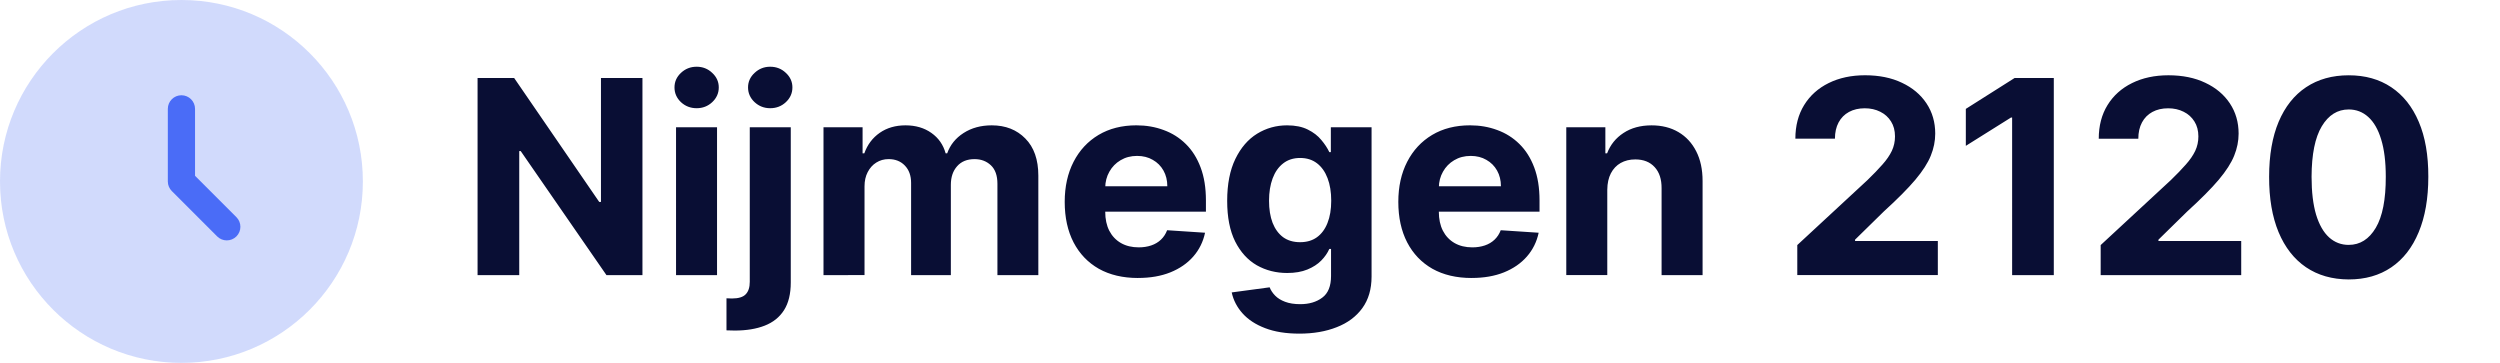 <?xml version="1.0" encoding="UTF-8" standalone="no"?>
<svg
   fill="none"
   height="28.561"
   viewBox="0 0 196.767 28.561"
   width="196.767"
   version="1.1"
   id="svg3"
   sodipodi:docname="logo-2.svg"
   xml:space="preserve"
   inkscape:version="1.3.2 (091e20ef0f, 2023-11-25, custom)"
   xmlns:inkscape="http://www.inkscape.org/namespaces/inkscape"
   xmlns:sodipodi="http://sodipodi.sourceforge.net/DTD/sodipodi-0.dtd"
   xmlns="http://www.w3.org/2000/svg"
   xmlns:svg="http://www.w3.org/2000/svg"><defs
     id="defs3" /><sodipodi:namedview
     id="namedview3"
     pagecolor="#ffffff"
     bordercolor="#000000"
     borderopacity="0.25"
     inkscape:showpageshadow="2"
     inkscape:pageopacity="0.0"
     inkscape:pagecheckerboard="0"
     inkscape:deskcolor="#d1d1d1"
     inkscape:zoom="2.7753623"
     inkscape:cx="52.065275"
     inkscape:cy="5.4046998"
     inkscape:window-width="1900"
     inkscape:window-height="1029"
     inkscape:window-x="0"
     inkscape:window-y="0"
     inkscape:window-maximized="1"
     inkscape:current-layer="g1" /><path
     d="M 50.565,6.138 V 21.653 h -2.833 l -6.75,-9.765 h -0.114 v 9.765 H 37.588 V 6.138 h 2.879 l 6.697,9.758 h 0.136 V 6.138 Z m 2.644,15.515 V 10.017 h 3.227 v 11.636 z m 1.621,-13.136 q -0.72,0 -1.235,-0.477 -0.508,-0.485 -0.508,-1.159 0,-0.667 0.508,-1.144 0.515,-0.485 1.235,-0.485 0.72,0 1.227,0.485 0.515,0.477 0.515,1.144 0,0.674 -0.515,1.159 -0.508,0.477 -1.227,0.477 z m 4.182,1.5 h 3.227 v 12.212 q 0,1.348 -0.53,2.182 -0.53,0.833 -1.523,1.22 -0.985,0.386 -2.356,0.386 -0.167,0 -0.318,-0.008 -0.159,0 -0.333,-0.008 v -2.523 q 0.129,0.008 0.227,0.008 0.091,0.008 0.197,0.008 0.78,0 1.091,-0.333 0.318,-0.326 0.318,-0.985 z m 1.606,-1.5 q -0.712,0 -1.227,-0.477 -0.515,-0.485 -0.515,-1.159 0,-0.667 0.515,-1.144 0.515,-0.485 1.227,-0.485 0.727,0 1.235,0.485 0.515,0.477 0.515,1.144 0,0.674 -0.515,1.159 -0.508,0.477 -1.235,0.477 z M 64.815,21.653 V 10.017 h 3.076 v 2.053 h 0.136 q 0.364,-1.023 1.212,-1.614 0.848,-0.591 2.03,-0.591 1.197,0 2.038,0.598 0.841,0.591 1.121,1.606 h 0.121 q 0.356,-1 1.288,-1.598 0.939,-0.606 2.22,-0.606 1.629,0 2.644,1.038 1.023,1.03 1.023,2.924 v 7.826 h -3.22 v -7.189 q 0,-0.97 -0.515,-1.455 -0.515,-0.485 -1.288,-0.485 -0.879,0 -1.371,0.561 -0.492,0.553 -0.492,1.462 v 7.106 h -3.129 v -7.258 q 0,-0.856 -0.492,-1.364 -0.485,-0.508 -1.28,-0.508 -0.538,0 -0.97,0.273 -0.424,0.265 -0.674,0.75 -0.25,0.477 -0.25,1.121 v 6.985 z m 24.758,0.227 q -1.795,0 -3.091,-0.727 -1.288,-0.735 -1.985,-2.076 -0.697,-1.348 -0.697,-3.189 0,-1.795 0.697,-3.152 0.697,-1.356 1.962,-2.114 1.273,-0.758 2.985,-0.758 1.152,0 2.144,0.371 1,0.364 1.742,1.098 0.75,0.735 1.167,1.848 0.417,1.106 0.417,2.591 v 0.886 H 85.088 v -2 h 6.788 q 0,-0.697 -0.303,-1.235 -0.303,-0.538 -0.841,-0.841 -0.53,-0.311 -1.235,-0.311 -0.735,0 -1.303,0.341 -0.561,0.333 -0.879,0.902 -0.318,0.561 -0.326,1.25 v 1.902 q 0,0.864 0.318,1.492 0.326,0.629 0.917,0.97 0.591,0.341 1.402,0.341 0.538,0 0.985,-0.152 0.447,-0.152 0.765,-0.455 0.318,-0.303 0.485,-0.742 l 2.985,0.197 q -0.227,1.076 -0.932,1.879 -0.697,0.795 -1.803,1.242 -1.098,0.439 -2.538,0.439 z m 12.689,4.379 q -1.568,0 -2.689,-0.432 -1.114,-0.424 -1.773,-1.159 -0.659,-0.735 -0.856,-1.652 l 2.985,-0.402 q 0.136,0.348 0.432,0.652 0.295,0.303 0.78,0.485 0.492,0.189 1.197,0.189 1.053,0 1.735,-0.515 0.689,-0.508 0.689,-1.705 v -2.129 h -0.136 q -0.212,0.485 -0.636,0.917 -0.424,0.432 -1.091,0.705 -0.667,0.273 -1.591,0.273 -1.311,0 -2.386,-0.606 -1.068,-0.614 -1.705,-1.871 -0.629,-1.265 -0.629,-3.197 0,-1.977 0.644,-3.303 0.644,-1.326 1.712,-1.985 1.076,-0.659 2.356,-0.659 0.977,0 1.636,0.333 0.659,0.326 1.061,0.818 0.409,0.485 0.629,0.955 h 0.121 v -1.955 h 3.205 v 11.75 q 0,1.485 -0.727,2.485 -0.727,1 -2.015,1.5 -1.28,0.508 -2.947,0.508 z m 0.068,-7.197 q 0.78,0 1.318,-0.386 0.545,-0.394 0.833,-1.121 0.295,-0.735 0.295,-1.758 0,-1.023 -0.288,-1.773 -0.288,-0.758 -0.833,-1.174 -0.545,-0.417 -1.326,-0.417 -0.795,0 -1.341,0.432 -0.545,0.424 -0.826,1.182 -0.28,0.758 -0.28,1.75 0,1.008 0.28,1.742 0.288,0.727 0.826,1.129 0.545,0.394 1.341,0.394 z m 13.5,2.818 q -1.795,0 -3.091,-0.727 -1.288,-0.735 -1.985,-2.076 -0.697,-1.348 -0.697,-3.189 0,-1.795 0.697,-3.152 0.697,-1.356 1.962,-2.114 1.273,-0.758 2.985,-0.758 1.152,0 2.144,0.371 1,0.364 1.742,1.098 0.75,0.735 1.167,1.848 0.417,1.106 0.417,2.591 v 0.886 h -9.826 v -2 h 6.788 q 0,-0.697 -0.303,-1.235 -0.303,-0.538 -0.841,-0.841 -0.53,-0.311 -1.235,-0.311 -0.735,0 -1.303,0.341 -0.561,0.333 -0.879,0.902 -0.318,0.561 -0.326,1.25 v 1.902 q 0,0.864 0.318,1.492 0.326,0.629 0.917,0.97 0.591,0.341 1.402,0.341 0.538,0 0.985,-0.152 0.447,-0.152 0.765,-0.455 0.318,-0.303 0.485,-0.742 l 2.985,0.197 q -0.227,1.076 -0.932,1.879 -0.697,0.795 -1.803,1.242 -1.098,0.439 -2.538,0.439 z m 10.674,-6.955 v 6.727 h -3.227 V 10.017 h 3.076 v 2.053 h 0.136 q 0.386,-1.015 1.295,-1.606 0.909,-0.598 2.205,-0.598 1.212,0 2.114,0.53 0.902,0.53 1.402,1.515 0.5,0.977 0.5,2.333 v 7.409 h -3.227 v -6.833 q 0.008,-1.068 -0.545,-1.667 -0.553,-0.606 -1.523,-0.606 -0.652,0 -1.152,0.28 -0.492,0.28 -0.773,0.818 -0.273,0.53 -0.28,1.28 z m 14.955,6.727 v -2.364 l 5.523,-5.114 q 0.705,-0.682 1.182,-1.227 0.485,-0.545 0.735,-1.068 0.25,-0.53 0.25,-1.144 0,-0.682 -0.311,-1.174 -0.311,-0.5 -0.848,-0.765 -0.538,-0.273 -1.22,-0.273 -0.712,0 -1.242,0.288 -0.53,0.288 -0.818,0.826 -0.288,0.538 -0.288,1.28 h -3.114 q 0,-1.523 0.689,-2.644 0.689,-1.121 1.932,-1.735 1.242,-0.614 2.864,-0.614 1.667,0 2.902,0.591 1.242,0.583 1.932,1.621 0.689,1.038 0.689,2.379 0,0.879 -0.348,1.735 -0.341,0.856 -1.22,1.902 -0.879,1.038 -2.477,2.492 l -2.265,2.22 v 0.106 h 6.515 v 2.682 z M 161.648,6.138 V 21.653 h -3.28 V 9.252 h -0.091 l -3.553,2.227 V 8.57 l 3.841,-2.432 z m 3.689,15.515 v -2.364 l 5.523,-5.114 q 0.705,-0.682 1.182,-1.227 0.485,-0.545 0.735,-1.068 0.25,-0.53 0.25,-1.144 0,-0.682 -0.311,-1.174 -0.311,-0.5 -0.848,-0.765 -0.538,-0.273 -1.22,-0.273 -0.712,0 -1.242,0.288 -0.53,0.288 -0.818,0.826 -0.288,0.538 -0.288,1.28 h -3.114 q 0,-1.523 0.689,-2.644 0.689,-1.121 1.932,-1.735 1.242,-0.614 2.864,-0.614 1.667,0 2.902,0.591 1.242,0.583 1.932,1.621 0.689,1.038 0.689,2.379 0,0.879 -0.348,1.735 -0.341,0.856 -1.22,1.902 -0.879,1.038 -2.477,2.492 l -2.265,2.22 v 0.106 h 6.515 v 2.682 z m 19.523,0.341 q -1.955,-0.008 -3.364,-0.962 -1.402,-0.955 -2.159,-2.765 -0.75,-1.811 -0.742,-4.356 0,-2.538 0.75,-4.326 0.758,-1.788 2.159,-2.72 1.409,-0.939 3.356,-0.939 1.947,0 3.348,0.939 1.409,0.939 2.167,2.727 0.758,1.78 0.75,4.318 0,2.553 -0.758,4.364 -0.75,1.811 -2.152,2.765 -1.402,0.955 -3.356,0.955 z m 0,-2.72 q 1.333,0 2.129,-1.341 0.795,-1.341 0.788,-4.023 0,-1.765 -0.364,-2.939 -0.356,-1.174 -1.015,-1.765 -0.652,-0.591 -1.538,-0.591 -1.326,0 -2.121,1.326 -0.795,1.326 -0.803,3.97 0,1.788 0.356,2.985 0.364,1.189 1.023,1.788 0.659,0.591 1.545,0.591 z"
     id="text6"
     style="font-size:21.333px;font-family:Inter;-inkscape-font-specification:'Inter, @wght=700';font-variation-settings:'wght' 700;fill:#090e34;stroke-width:9.449"
     aria-label="Nijmegen 2120" /><g
     style="fill:none"
     id="g1"
     transform="matrix(1.428,0,0,1.428,-2.856,-2.856)"><path
       opacity="0.5"
       d="M 12,22 C 17.523,22 22,17.523 22,12 22,6.477 17.523,2 12,2 6.477,2 2,6.477 2,12 2,17.523 6.477,22 12,22 Z"
       fill="#1c274c"
       id="path1"
       style="fill:#4a6cf7;fill-opacity:0.5" /><path
       fill-rule="evenodd"
       clip-rule="evenodd"
       d="m 12,7.25 c 0.414,0 0.75,0.336 0.75,0.75 v 3.689 l 2.28,2.28 c 0.293,0.293 0.293,0.768 0,1.061 -0.293,0.293 -0.768,0.293 -1.061,0 l -2.5,-2.5 C 11.329,12.39 11.25,12.199 11.25,12 V 8 c 0,-0.414 0.336,-0.75 0.75,-0.75 z"
       fill="#1c274c"
       id="path2"
       style="fill:#4a6cf7;fill-opacity:1" /></g></svg>
